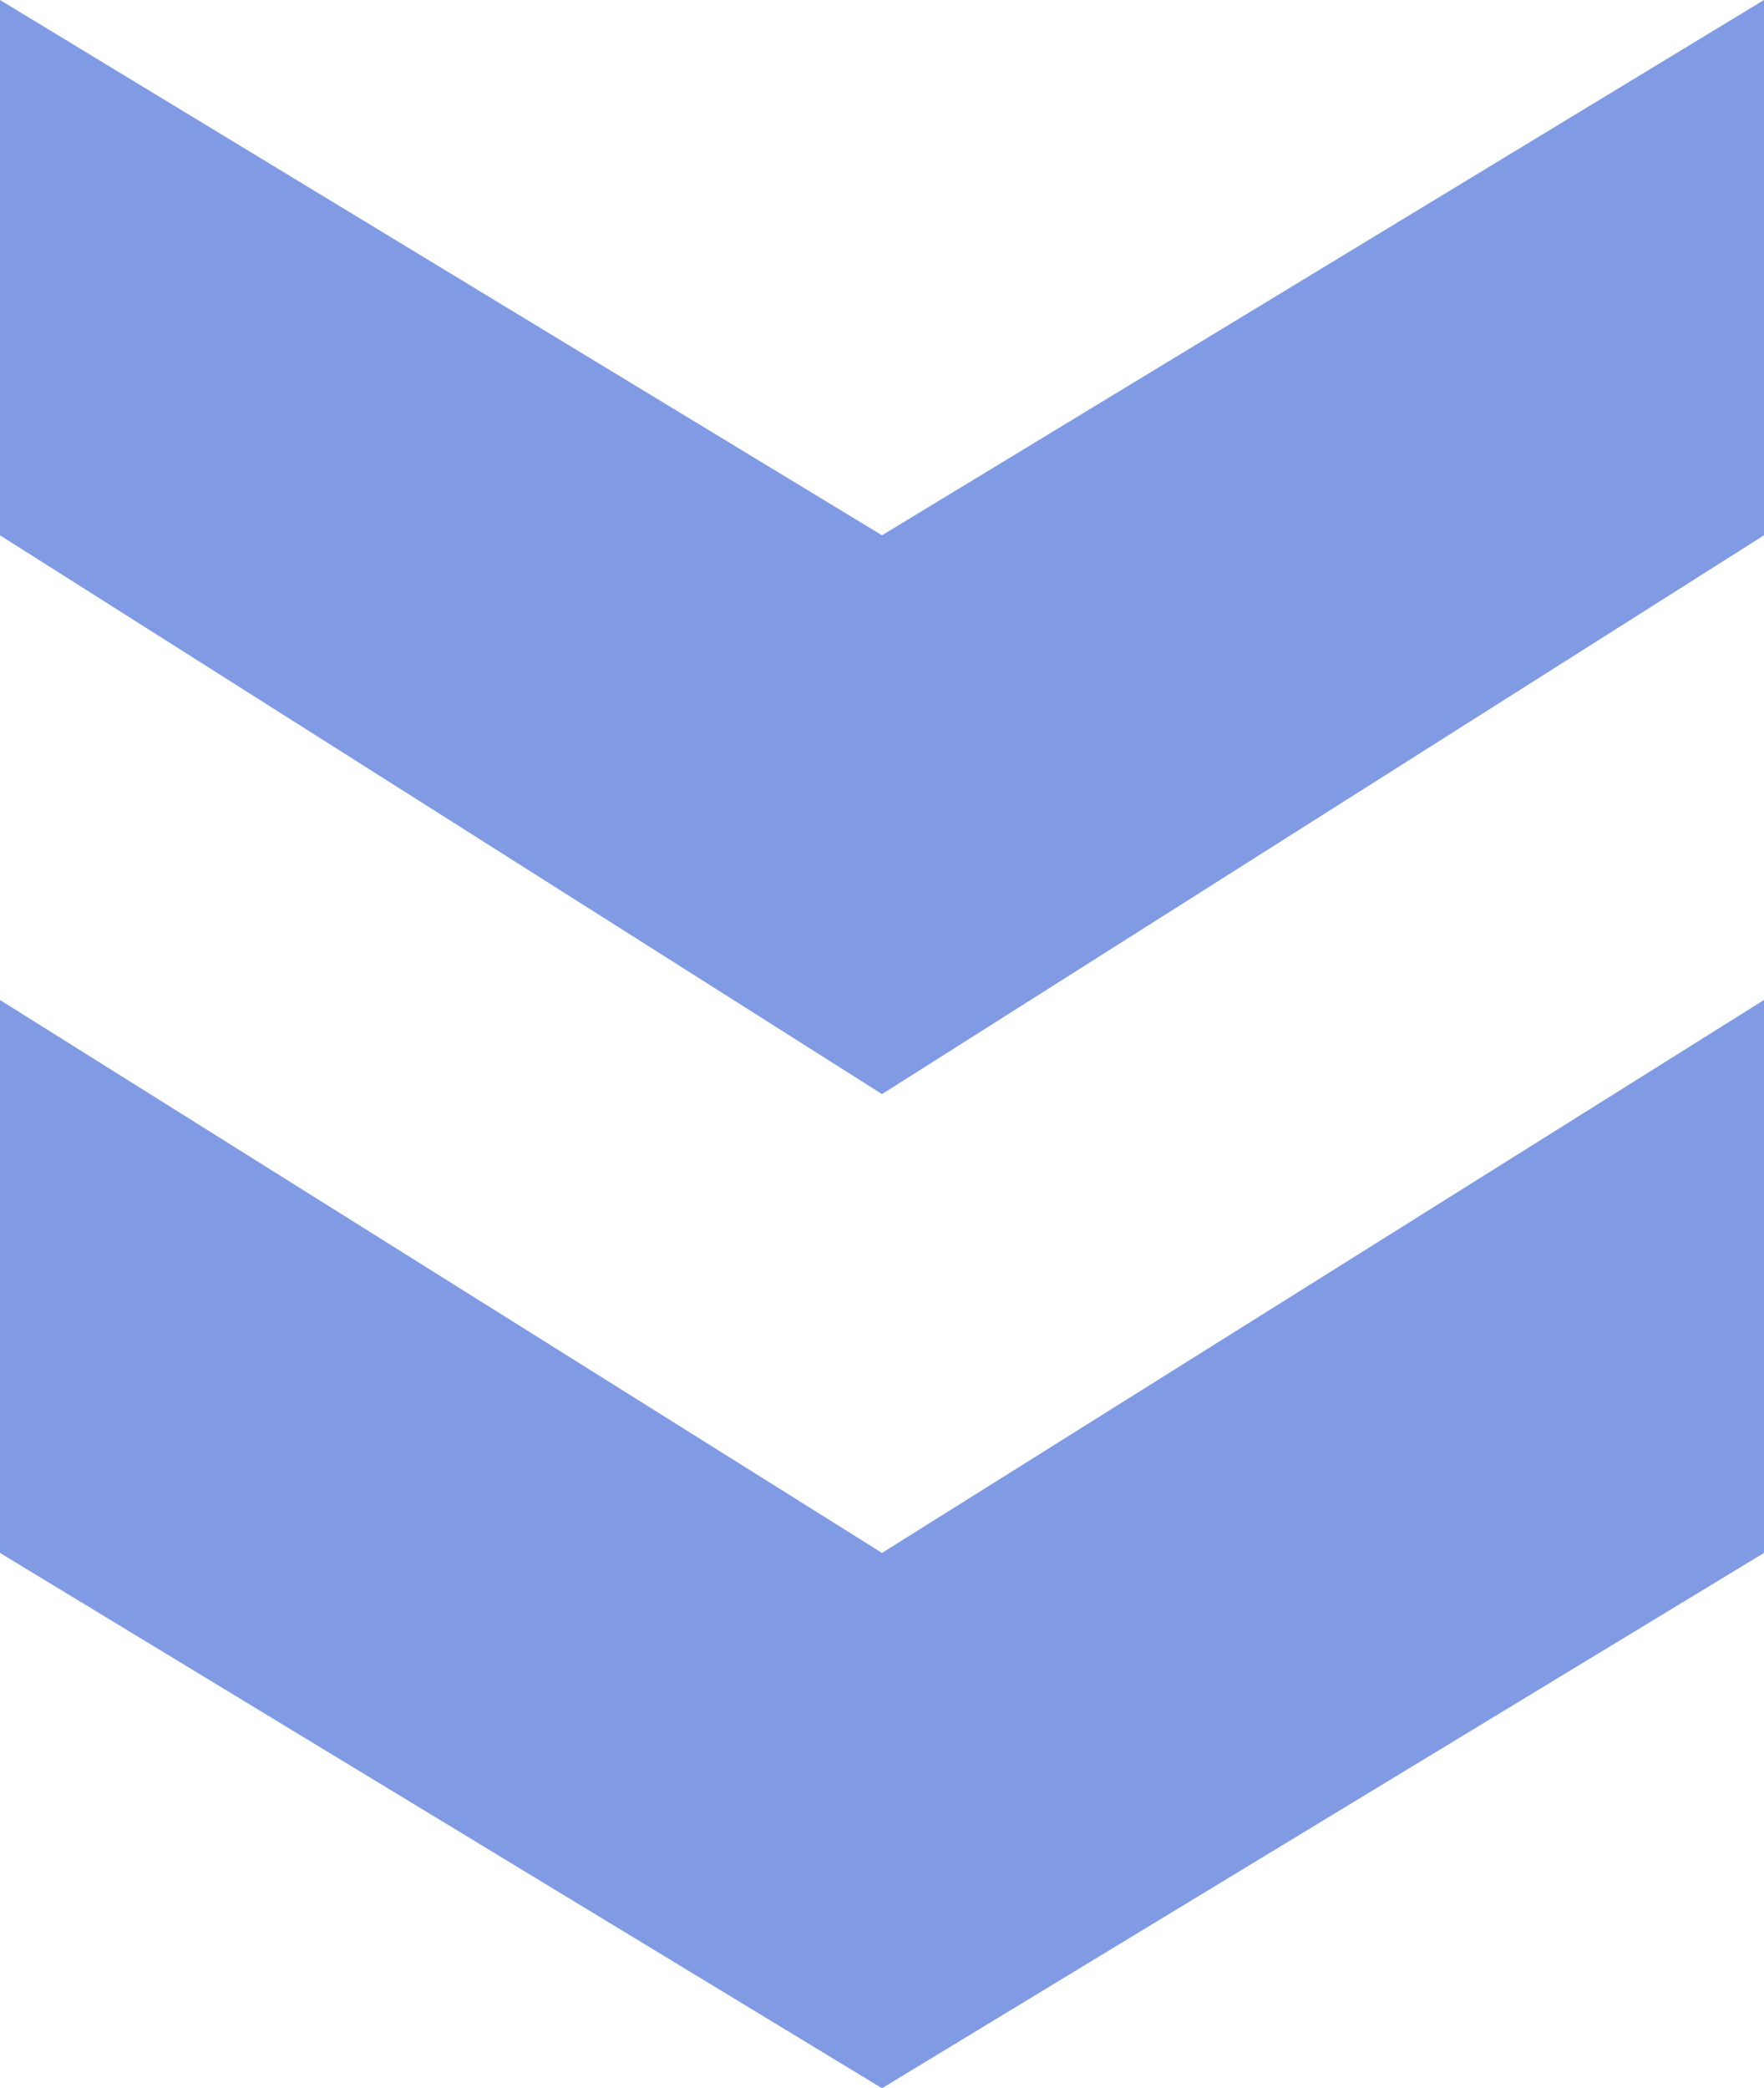 <?xml version="1.0" encoding="utf-8"?>
<!-- Generator: Adobe Illustrator 25.4.8, SVG Export Plug-In . SVG Version: 6.00 Build 0)  -->
<svg version="1.1" id="レイヤー_1" xmlns="http://www.w3.org/2000/svg" xmlns:xlink="http://www.w3.org/1999/xlink" x="0px"
	 y="0px" viewBox="0 0 30 35.5" style="enable-background:new 0 0 30 35.5;" xml:space="preserve">
<style type="text/css">
	.st0{fill:#809BE3;}
</style>
<polygon class="st0" points="0,26.4 0,17 15,26.4 30,17 30,26.4 15,35.5 "/>
<polygon class="st0" points="0,9.1 0,0 15,9.1 30,0 30,9.1 15,18.6 "/>
</svg>
